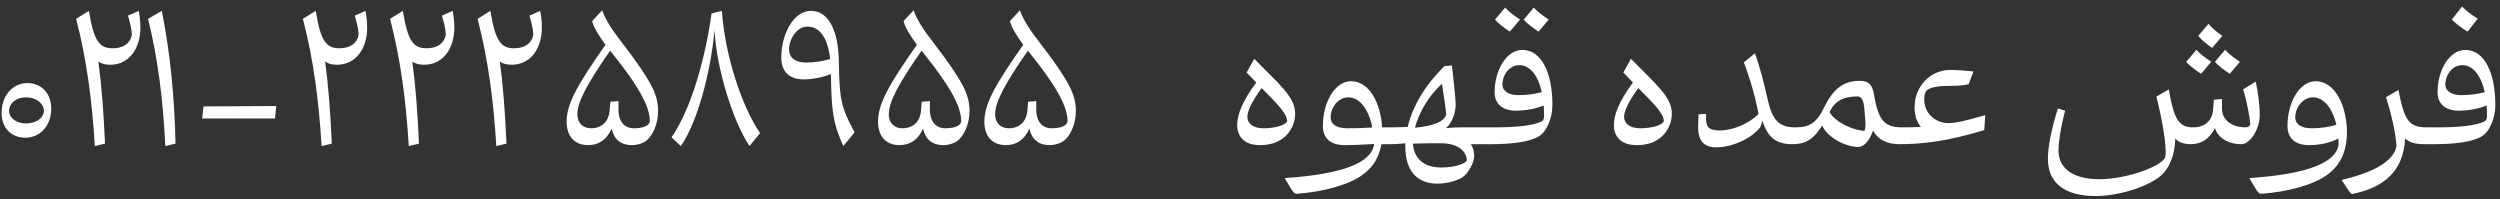 <svg width="351" height="28" viewBox="0 0 351 28" fill="none" xmlns="http://www.w3.org/2000/svg">
<rect x="0" y="0" width="351" height="28" fill="#333333" stroke="none"/>
<path d="M3.658 13.666C2.41 13.666 1.318 14.368 1.266 15.565C1.318 16.709 2.462 17.332 3.658 17.332C4.958 17.332 6.076 16.683 6.18 15.565C6.076 14.368 4.958 13.666 3.658 13.666ZM3.84 11.665C5.816 11.665 7.194 13.095 7.194 15.278C7.194 17.645 5.608 19.334 3.58 19.334C1.552 19.334 0.226 17.956 0.226 15.851C0.226 13.406 1.786 11.665 3.84 11.665ZM19.476 1.525C19.632 2.331 19.71 3.137 19.71 3.865C19.71 6.959 18.02 9.091 15.472 9.091C14.77 9.091 14.172 8.935 13.808 8.623C14.224 11.613 14.562 15.799 14.744 20.166L13.314 20.505C12.924 14.161 12.196 8.467 10.688 2.643L12.482 1.525C13.184 5.867 14.016 6.777 15.81 6.777C17.266 6.777 18.306 6.127 18.514 4.827C18.462 4.021 18.28 3.267 17.968 2.201L19.476 1.525ZM22.717 1.525C23.913 7.479 24.511 13.822 24.641 20.166L23.211 20.505C22.899 14.161 22.223 8.519 20.793 2.643L22.717 1.525ZM38.608 16.631H28.39L28.572 14.941L38.79 14.889L38.608 16.631ZM51.316 1.525C51.472 2.331 51.55 3.137 51.55 3.865C51.55 6.959 49.86 9.091 47.312 9.091C46.61 9.091 46.012 8.935 45.648 8.623C46.064 11.613 46.402 15.799 46.584 20.166L45.154 20.505C44.764 14.161 44.036 8.467 42.528 2.643L44.322 1.525C45.024 5.867 45.856 6.777 47.65 6.777C49.106 6.777 50.146 6.127 50.354 4.827C50.302 4.021 50.12 3.267 49.808 2.201L51.316 1.525ZM63.554 1.525C63.71 2.331 63.788 3.137 63.788 3.865C63.788 6.959 62.098 9.091 59.55 9.091C58.848 9.091 58.25 8.935 57.886 8.623C58.302 11.613 58.64 15.799 58.822 20.166L57.392 20.505C57.002 14.161 56.274 8.467 54.766 2.643L56.56 1.525C57.262 5.867 58.094 6.777 59.888 6.777C61.344 6.777 62.384 6.127 62.592 4.827C62.54 4.021 62.358 3.267 62.046 2.201L63.554 1.525ZM75.843 1.525C75.999 2.331 76.077 3.137 76.077 3.865C76.077 6.959 74.387 9.091 71.839 9.091C71.137 9.091 70.539 8.935 70.175 8.623C70.591 11.613 70.929 15.799 71.111 20.166L69.681 20.505C69.291 14.161 68.563 8.467 67.055 2.643L68.849 1.525C69.551 5.867 70.383 6.777 72.177 6.777C73.633 6.777 74.673 6.127 74.881 4.827C74.829 4.021 74.647 3.267 74.335 2.201L75.843 1.525ZM84.544 1.447C85.064 2.929 86.13 4.437 87.274 5.919C91.59 11.534 92.396 13.354 92.396 15.617C92.396 17.488 91.564 19.152 90.68 19.802C90.29 20.088 89.536 20.375 88.704 20.375C87.17 20.375 86.208 19.569 85.87 18.061C85.194 19.62 84.05 20.375 82.594 20.375C80.514 20.375 79.552 18.971 79.552 17.073C79.552 14.473 81.242 11.665 85.012 6.283C84.128 5.087 83.348 3.865 83.14 2.955L84.544 1.447ZM81.06 16.058C81.06 17.151 81.736 18.009 82.984 18.009C84.44 18.009 85.428 17.125 85.584 15.591L85.688 14.29L86.832 14.187V15.409C86.832 16.968 87.612 18.009 88.99 18.009C90.16 18.009 91.07 17.723 91.226 17.099C91.278 15.331 90.186 12.73 85.896 7.401L85.662 7.115C82.412 11.794 81.06 14.316 81.06 16.058ZM105.232 20.505C102.84 16.916 100.604 9.585 100.318 4.229C99.772 10.261 97.874 17.255 95.586 20.505L94.286 19.282C96.938 15.434 98.966 8.597 99.902 1.889L101.358 1.525C101.748 7.531 104.062 14.836 106.714 18.684L105.232 20.505ZM113.851 1.525C116.165 1.525 117.699 3.943 117.777 8.701C117.855 13.874 118.063 15.07 119.987 18.581L118.401 20.505C116.971 17.306 116.737 15.746 116.659 10.39C115.515 10.858 114.085 11.145 112.889 11.145C110.653 11.145 109.691 9.923 109.691 8.051C109.691 4.957 111.329 1.525 113.851 1.525ZM110.783 6.933C110.783 7.973 111.485 8.779 113.149 8.779C114.267 8.779 115.437 8.623 116.555 8.285C116.217 5.295 115.099 3.735 113.357 3.735C111.823 3.735 110.783 5.555 110.783 6.933ZM128.267 1.447C128.787 2.929 129.853 4.437 130.997 5.919C135.313 11.534 136.119 13.354 136.119 15.617C136.119 17.488 135.287 19.152 134.403 19.802C134.013 20.088 133.259 20.375 132.427 20.375C130.893 20.375 129.931 19.569 129.593 18.061C128.917 19.62 127.773 20.375 126.317 20.375C124.237 20.375 123.275 18.971 123.275 17.073C123.275 14.473 124.965 11.665 128.735 6.283C127.851 5.087 127.071 3.865 126.863 2.955L128.267 1.447ZM124.783 16.058C124.783 17.151 125.459 18.009 126.707 18.009C128.163 18.009 129.151 17.125 129.307 15.591L129.411 14.29L130.555 14.187V15.409C130.555 16.968 131.335 18.009 132.713 18.009C133.883 18.009 134.793 17.723 134.949 17.099C135.001 15.331 133.909 12.73 129.619 7.401L129.385 7.115C126.135 11.794 124.783 14.316 124.783 16.058ZM143.197 1.447C143.717 2.929 144.783 4.437 145.927 5.919C150.243 11.534 151.049 13.354 151.049 15.617C151.049 17.488 150.217 19.152 149.333 19.802C148.943 20.088 148.189 20.375 147.357 20.375C145.823 20.375 144.861 19.569 144.523 18.061C143.847 19.62 142.703 20.375 141.247 20.375C139.167 20.375 138.205 18.971 138.205 17.073C138.205 14.473 139.895 11.665 143.665 6.283C142.781 5.087 142.001 3.865 141.793 2.955L143.197 1.447ZM139.713 16.058C139.713 17.151 140.389 18.009 141.637 18.009C143.093 18.009 144.081 17.125 144.237 15.591L144.341 14.29L145.485 14.187V15.409C145.485 16.968 146.265 18.009 147.643 18.009C148.813 18.009 149.723 17.723 149.879 17.099C149.931 15.331 148.839 12.73 144.549 7.401L144.315 7.115C141.065 11.794 139.713 14.316 139.713 16.058ZM176.093 8.259C179.525 11.768 181.839 13.588 181.839 15.928C181.839 17.697 180.799 19.152 179.603 19.75C178.953 20.14 177.965 20.375 176.899 20.375C174.741 20.375 173.701 19.23 173.701 17.541C173.701 16.137 174.403 14.239 176.379 11.586C175.937 11.145 175.495 10.677 175.027 10.182L176.093 8.259ZM175.131 16.396C175.131 17.28 175.859 18.009 177.393 18.009C179.005 18.009 180.513 17.593 180.721 16.994C180.643 15.825 179.213 14.473 177.133 12.367C175.729 14.264 175.131 15.643 175.131 16.396ZM195.324 20.244H193.946C193.634 22.064 192.776 23.494 191.346 24.509C189.5 25.939 185.652 26.979 181.934 27.212C181.466 27.03 181.102 26.198 180.374 25.003C188.512 24.456 192.438 22.87 192.906 20.375V20.218C191.632 20.297 190.098 20.375 188.772 20.375C186.692 20.375 185.73 19.308 185.73 17.671C185.73 14.368 187.42 11.405 189.682 11.405C192.386 11.405 193.868 14.707 194.05 17.878H195.74L195.324 20.244ZM186.822 16.5C186.822 17.41 187.602 18.009 189.162 18.009C190.332 18.009 191.424 17.983 192.672 17.904C192.178 15.383 190.93 13.666 189.318 13.666C187.914 13.666 186.822 15.044 186.822 16.5ZM207.912 20.244H206.508C206.82 20.712 206.976 21.259 206.976 21.909C206.976 22.819 206.17 24.352 205.286 24.924C204.454 25.419 203.076 25.782 201.802 25.782C199.046 25.782 197.304 24.093 197.304 20.53V20.114C196.602 20.192 195.926 20.244 195.328 20.244C195.198 20.244 195.068 19.985 195.068 19.517C195.068 18.736 195.38 17.878 195.744 17.878C196.238 17.878 197.044 17.852 197.642 17.826C198.292 15.07 199.93 12.107 202.816 9.273L203.856 9.195C204.064 11.197 204.376 13.771 204.376 14.707C204.376 15.851 203.882 17.229 203.024 17.983C203.882 17.904 204.61 17.878 205.52 17.878H208.328L207.912 20.244ZM198.37 20.166C198.526 22.299 199.956 23.52 202.374 23.52C204.272 23.52 205.728 22.948 205.936 22.558C205.936 21.415 204.948 20.114 202.296 20.114C201.126 20.114 199.618 20.114 198.37 20.166ZM198.656 17.93C201.048 17.723 202.842 17.099 203.05 16.058C203.024 15.512 202.712 13.432 202.452 11.768C200.632 13.38 199.228 15.773 198.656 17.93ZM213.746 7.011C216.476 7.011 217.958 10.312 217.958 14.732C217.958 16.578 217.152 18.633 215.852 19.256C214.63 19.907 212.29 20.244 209.404 20.244H207.922C207.792 20.244 207.662 19.985 207.662 19.517C207.662 18.736 207.974 17.878 208.338 17.878H210.054C212.784 17.878 215.358 17.645 216.476 17.02C216.684 16.916 216.788 16.657 216.788 16.189C216.788 15.694 216.762 15.252 216.736 14.81C215.67 15.252 214.214 15.539 212.836 15.539C210.834 15.539 209.846 14.473 209.846 12.964C209.846 9.871 211.484 7.011 213.746 7.011ZM211.328 1.057C211.744 1.577 212.628 2.227 213.408 2.747L211.978 4.437C211.198 3.917 210.314 3.267 209.898 2.747L211.328 1.057ZM216.008 4.437C215.228 3.917 214.344 3.267 213.928 2.747L215.358 1.057C215.774 1.577 216.658 2.227 217.438 2.747L216.008 4.437ZM210.938 11.899C210.938 12.757 211.822 13.354 213.122 13.354C214.344 13.354 215.41 13.225 216.476 12.938C215.93 10.546 214.786 9.143 213.304 9.143C211.978 9.143 210.938 10.443 210.938 11.899ZM228.981 8.259C232.413 11.768 234.727 13.588 234.727 15.928C234.727 17.697 233.687 19.152 232.491 19.75C231.841 20.14 230.853 20.375 229.787 20.375C227.629 20.375 226.589 19.23 226.589 17.541C226.589 16.137 227.291 14.239 229.267 11.586C228.825 11.145 228.383 10.677 227.915 10.182L228.981 8.259ZM228.019 16.396C228.019 17.28 228.747 18.009 230.281 18.009C231.893 18.009 233.401 17.593 233.609 16.994C233.531 15.825 232.101 14.473 230.021 12.367C228.617 14.264 228.019 15.643 228.019 16.396ZM251.597 20.244C249.491 20.244 248.165 19.36 247.437 16.916C247.333 17.384 247.203 17.774 247.099 17.904C245.877 19.491 243.147 20.686 240.937 20.686C239.221 20.686 238.415 19.75 238.415 17.852C238.415 17.462 238.467 16.422 238.467 16.058L239.533 15.98C239.533 16.058 239.533 16.526 239.533 16.657C239.533 17.8 239.923 18.32 241.431 18.32C243.277 18.32 245.487 17.384 246.891 16.032C246.553 14.03 245.799 11.274 244.837 8.753L246.397 7.479C247.073 9.377 247.593 11.352 248.217 14.108C248.867 16.968 249.881 17.878 252.013 17.878L251.597 20.244ZM266.648 20.244C265.088 20.244 263.658 19.672 262.982 18.32C262.514 19.672 261.76 20.634 260.876 20.634C259.108 20.634 256.534 19.282 255.832 17.619C254.532 19.724 253.362 20.244 251.594 20.244C251.464 20.244 251.334 19.985 251.334 19.517C251.334 18.736 251.646 17.878 252.01 17.878C254.012 17.878 255.026 17.332 256.144 15.018C257.522 12.21 259.03 11.352 261.162 11.352C262.306 11.352 262.878 11.847 263.112 13.277C263.736 17.047 264.672 17.878 267.064 17.878L266.648 20.244ZM256.872 15.746C257.704 17.203 260.252 18.32 261.786 18.372C261.942 17.956 261.968 17.151 261.812 16.084C261.734 14.264 261.5 13.537 260.772 13.537C258.9 13.537 257.73 14.134 257.028 15.409L256.872 15.746ZM276.4 11.82C275.646 12.002 274.97 12.055 273.774 12.055C271.85 12.055 270.836 12.315 270.42 12.783C270.238 13.095 270.16 13.511 270.16 13.979C270.16 15.98 271.824 17.28 273.488 17.28C274.684 17.28 275.906 16.968 278.74 16.163L278.584 18.268C273.566 19.802 270.004 20.244 266.65 20.244C266.52 20.244 266.39 19.985 266.39 19.517C266.39 18.736 266.702 17.878 267.066 17.878C267.82 17.878 268.782 17.878 269.692 17.8C269.094 17.125 268.808 16.189 268.808 15.044C268.808 12.055 271.096 9.819 273.8 9.819C274.762 9.819 276.14 9.923 277.076 10.027L276.4 11.82ZM316.699 11.457C317.063 13.095 317.271 14.966 317.271 16.11C317.271 18.191 315.867 20.244 314.723 20.244C312.825 20.244 311.395 19.334 310.979 17.983C310.199 19.543 309.029 20.244 307.573 20.244C306.663 20.244 305.831 19.985 305.415 19.439C305.337 21.883 304.531 23.729 303.335 24.716C301.619 26.146 297.615 27.524 294.235 27.524C289.581 27.524 287.527 25.445 287.527 22.325C287.527 20.66 287.969 18.268 288.931 15.226L289.945 15.539C289.295 17.983 289.009 20.011 289.009 21.128C289.009 23.599 291.011 25.159 294.729 25.159C298.447 25.159 303.049 23.52 303.907 22.247C304.037 22.064 304.063 21.674 304.063 21.337C304.063 19.646 303.491 16.448 302.763 13.562L304.505 12.549C305.233 16.916 305.987 17.878 307.937 17.878C309.627 17.878 310.589 16.864 310.719 15.46L310.823 14.005L311.967 13.9V15.278C311.967 16.838 313.345 17.878 315.269 17.878C315.607 17.878 315.867 17.723 315.945 17.462C315.867 16.448 315.477 14.29 314.931 12.549L316.699 11.457ZM310.589 6.725C309.809 6.205 309.055 5.555 308.639 5.035L310.069 3.345C310.485 3.865 311.239 4.515 312.019 5.035L310.589 6.725ZM308.379 6.985C308.795 7.505 309.679 8.155 310.459 8.675L309.029 10.364C308.249 9.845 307.365 9.195 306.949 8.675L308.379 6.985ZM313.059 10.364C312.279 9.845 311.395 9.195 310.979 8.675L312.409 6.985C312.825 7.505 313.709 8.155 314.489 8.675L313.059 10.364ZM325.115 11.405C328.001 11.405 329.509 15.175 329.509 18.529C329.509 21.18 328.625 23.183 326.779 24.509C324.933 25.939 321.085 26.979 317.367 27.212C316.899 27.03 316.535 26.198 315.807 25.003C323.945 24.456 327.871 22.87 328.339 20.375C328.339 20.062 328.339 19.75 328.313 19.439C327.143 20.062 325.713 20.375 324.205 20.375C322.125 20.375 321.163 19.308 321.163 17.671C321.163 14.368 322.853 11.405 325.115 11.405ZM322.255 16.5C322.255 17.41 323.035 18.009 324.595 18.009C325.869 18.009 327.065 17.826 328.027 17.515C327.481 15.2 326.259 13.666 324.751 13.666C323.347 13.666 322.255 15.044 322.255 16.5ZM340.303 20.244C339.159 20.244 338.223 19.985 337.677 19.439C337.443 24.067 334.687 26.355 330.215 27.238C329.851 27.082 329.357 26.12 328.759 25.262C333.959 24.067 336.143 22.299 336.455 20.556C336.403 18.736 335.675 15.773 334.999 13.64L336.741 12.627C337.573 16.916 338.197 17.878 340.719 17.878L340.303 20.244ZM346.133 7.011C348.863 7.011 350.345 10.312 350.345 14.732C350.345 16.578 349.539 18.633 348.239 19.256C347.017 19.907 344.677 20.244 341.791 20.244H340.309C340.179 20.244 340.049 19.985 340.049 19.517C340.049 18.736 340.361 17.878 340.725 17.878H342.441C345.171 17.878 347.745 17.645 348.863 17.02C349.071 16.916 349.175 16.657 349.175 16.189C349.175 15.694 349.149 15.252 349.123 14.81C348.057 15.252 346.601 15.539 345.223 15.539C343.221 15.539 342.233 14.473 342.233 12.964C342.233 9.871 343.871 7.011 346.133 7.011ZM346.445 4.437C345.665 3.969 344.885 3.397 344.235 2.747L345.665 0.927C346.315 1.577 347.095 2.149 347.875 2.617L346.445 4.437ZM343.325 11.899C343.325 12.757 344.209 13.354 345.509 13.354C346.731 13.354 347.797 13.225 348.863 12.938C348.317 10.546 347.173 9.143 345.691 9.143C344.365 9.143 343.325 10.443 343.325 11.899Z" fill="white"/>
</svg>
